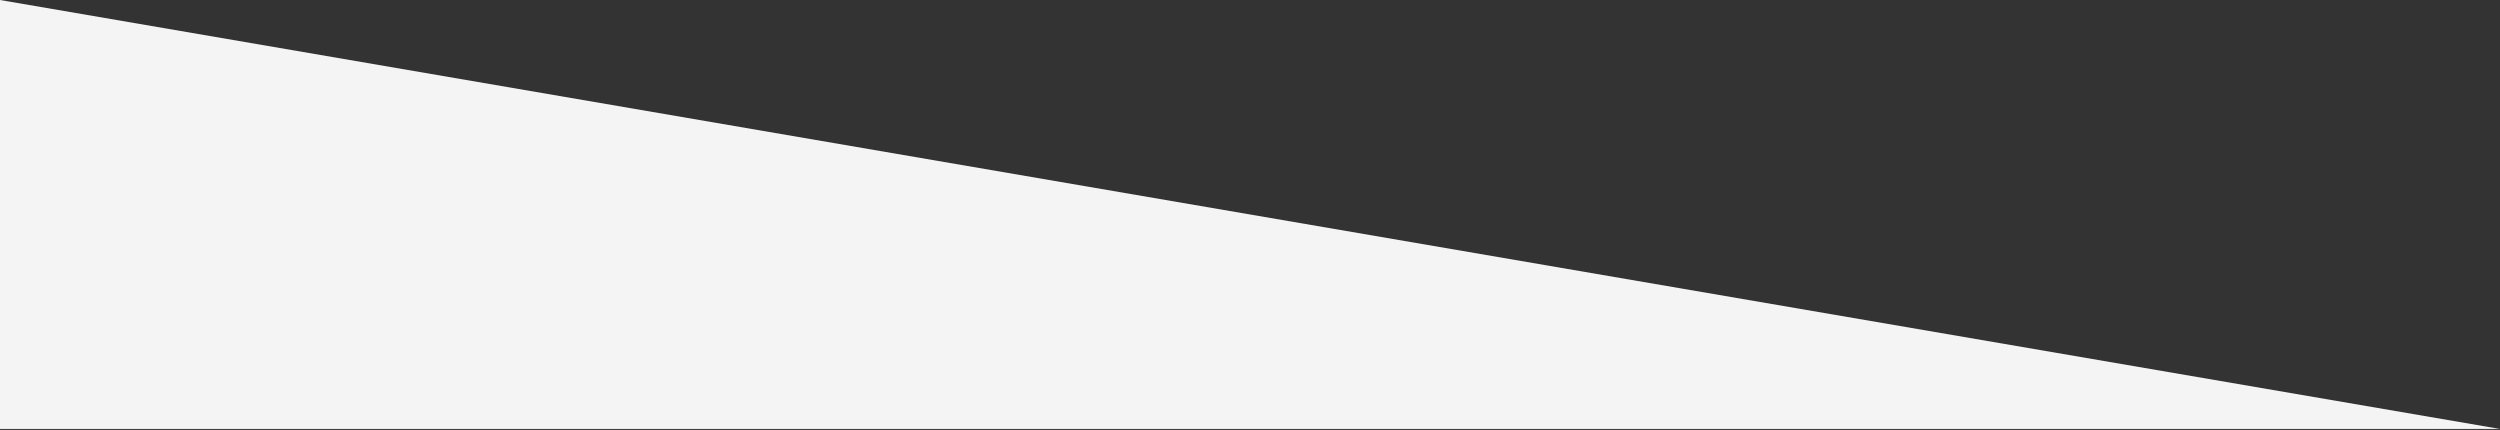 <?xml version="1.0" encoding="UTF-8"?> <svg xmlns="http://www.w3.org/2000/svg" viewBox="0 0 1349.00 232.00" data-guides="{&quot;vertical&quot;:[],&quot;horizontal&quot;:[]}"><rect x="0" y="0" width="1349.00" height="232.00" fill="#333333" stroke="none"/><defs></defs><path fill="#f4f4f4" stroke="none" fill-opacity="1" stroke-width="1" stroke-opacity="1" id="tSvg4e4c4aaba7" title="Path 2" d="M1349 231.465C899.333 154.31 449.667 77.155 0 0C0 77.155 0 154.31 0 231.465C449.667 231.465 899.333 231.465 1349 231.465Z"></path></svg> 